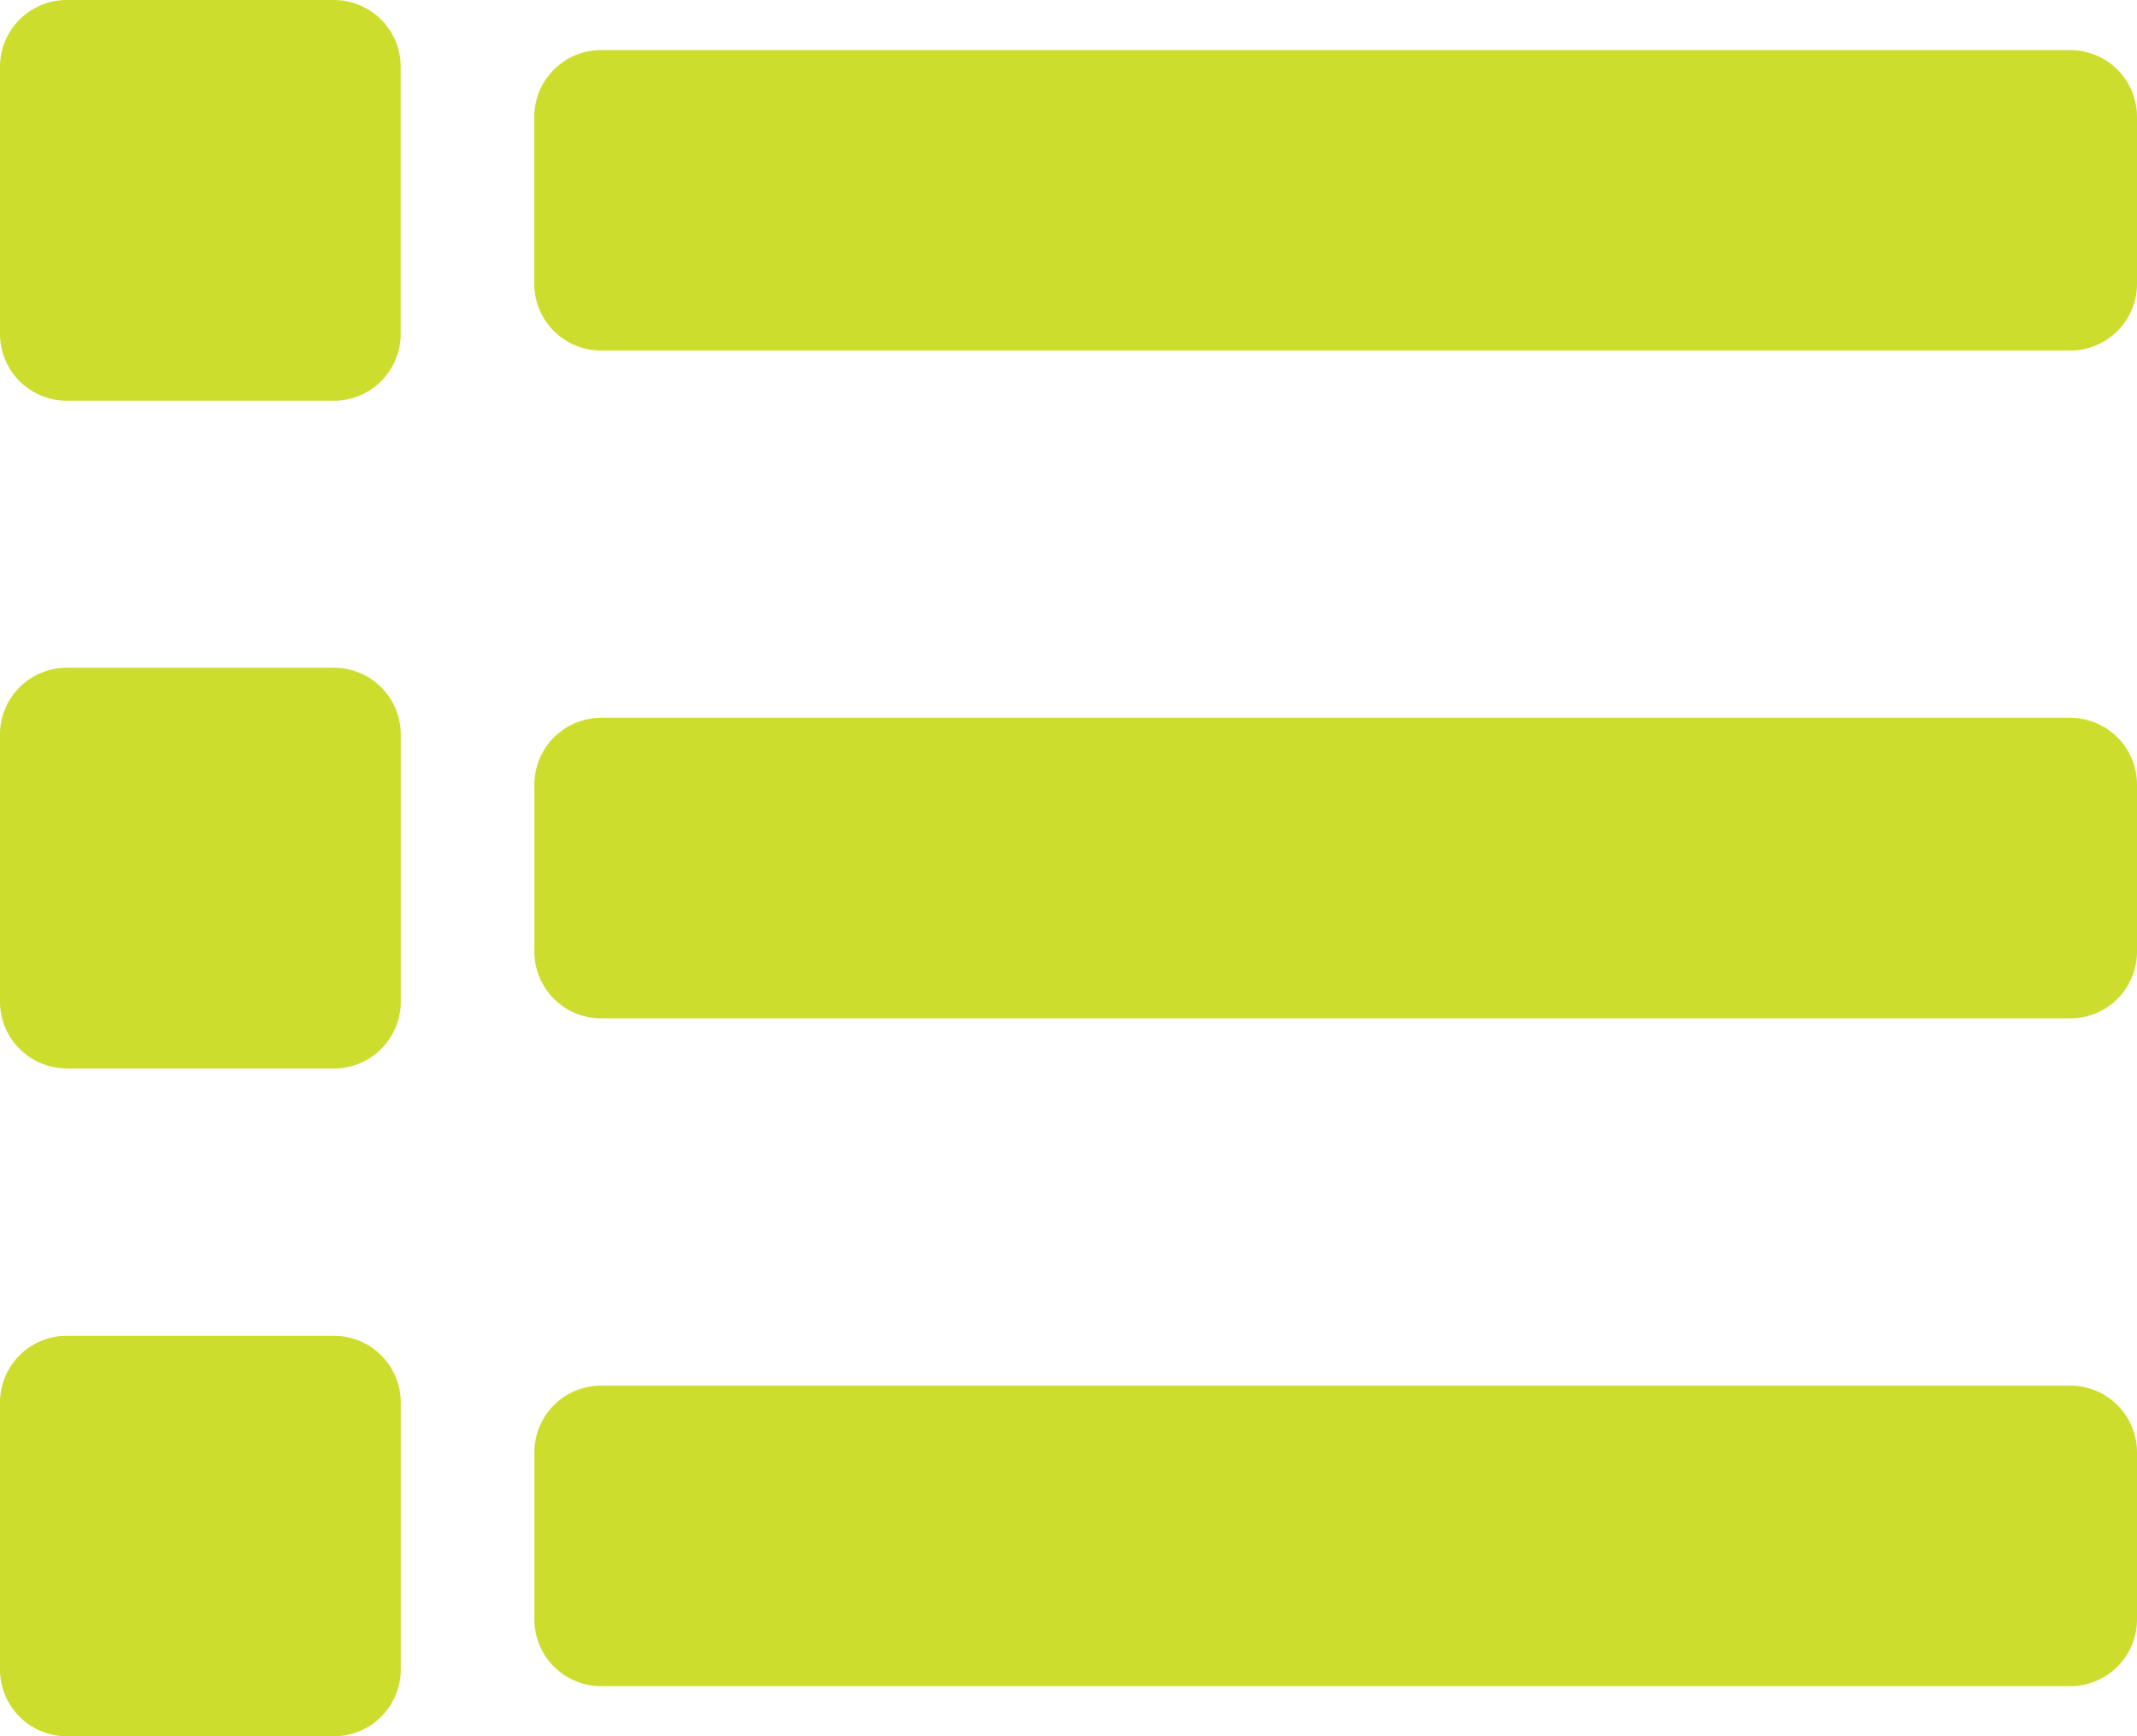 <svg xmlns="http://www.w3.org/2000/svg" width="23.463" height="19.063" viewBox="0 0 23.463 19.063">
  <g id="list" transform="translate(0 -48)">
    <g id="Group_610" data-name="Group 610" transform="translate(0 48)">
      <path id="Path_334" data-name="Path 334" d="M5.866,51.116V49.283A.733.733,0,0,1,6.6,48.55H22.73a.733.733,0,0,1,.733.733v1.833a.733.733,0,0,1-.733.733H6.6A.733.733,0,0,1,5.866,51.116ZM6.6,59.182H22.73a.733.733,0,0,0,.733-.733V56.615a.733.733,0,0,0-.733-.733H6.6a.733.733,0,0,0-.733.733v1.833A.733.733,0,0,0,6.6,59.182Zm0,7.332H22.73a.733.733,0,0,0,.733-.733V63.947a.733.733,0,0,0-.733-.733H6.6a.733.733,0,0,0-.733.733V65.78A.733.733,0,0,0,6.6,66.514ZM.733,52.4H3.666a.733.733,0,0,0,.733-.733V48.733A.733.733,0,0,0,3.666,48H.733A.733.733,0,0,0,0,48.733v2.933A.733.733,0,0,0,.733,52.4Zm0,7.332H3.666A.733.733,0,0,0,4.4,59V56.065a.733.733,0,0,0-.733-.733H.733A.733.733,0,0,0,0,56.065V59A.733.733,0,0,0,.733,59.731Zm0,7.332H3.666A.733.733,0,0,0,4.4,66.33V63.4a.733.733,0,0,0-.733-.733H.733A.733.733,0,0,0,0,63.4V66.33A.733.733,0,0,0,.733,67.064Z" transform="translate(0 -48)" fill="#cddd2e"/>
    </g>
  </g>
</svg>
